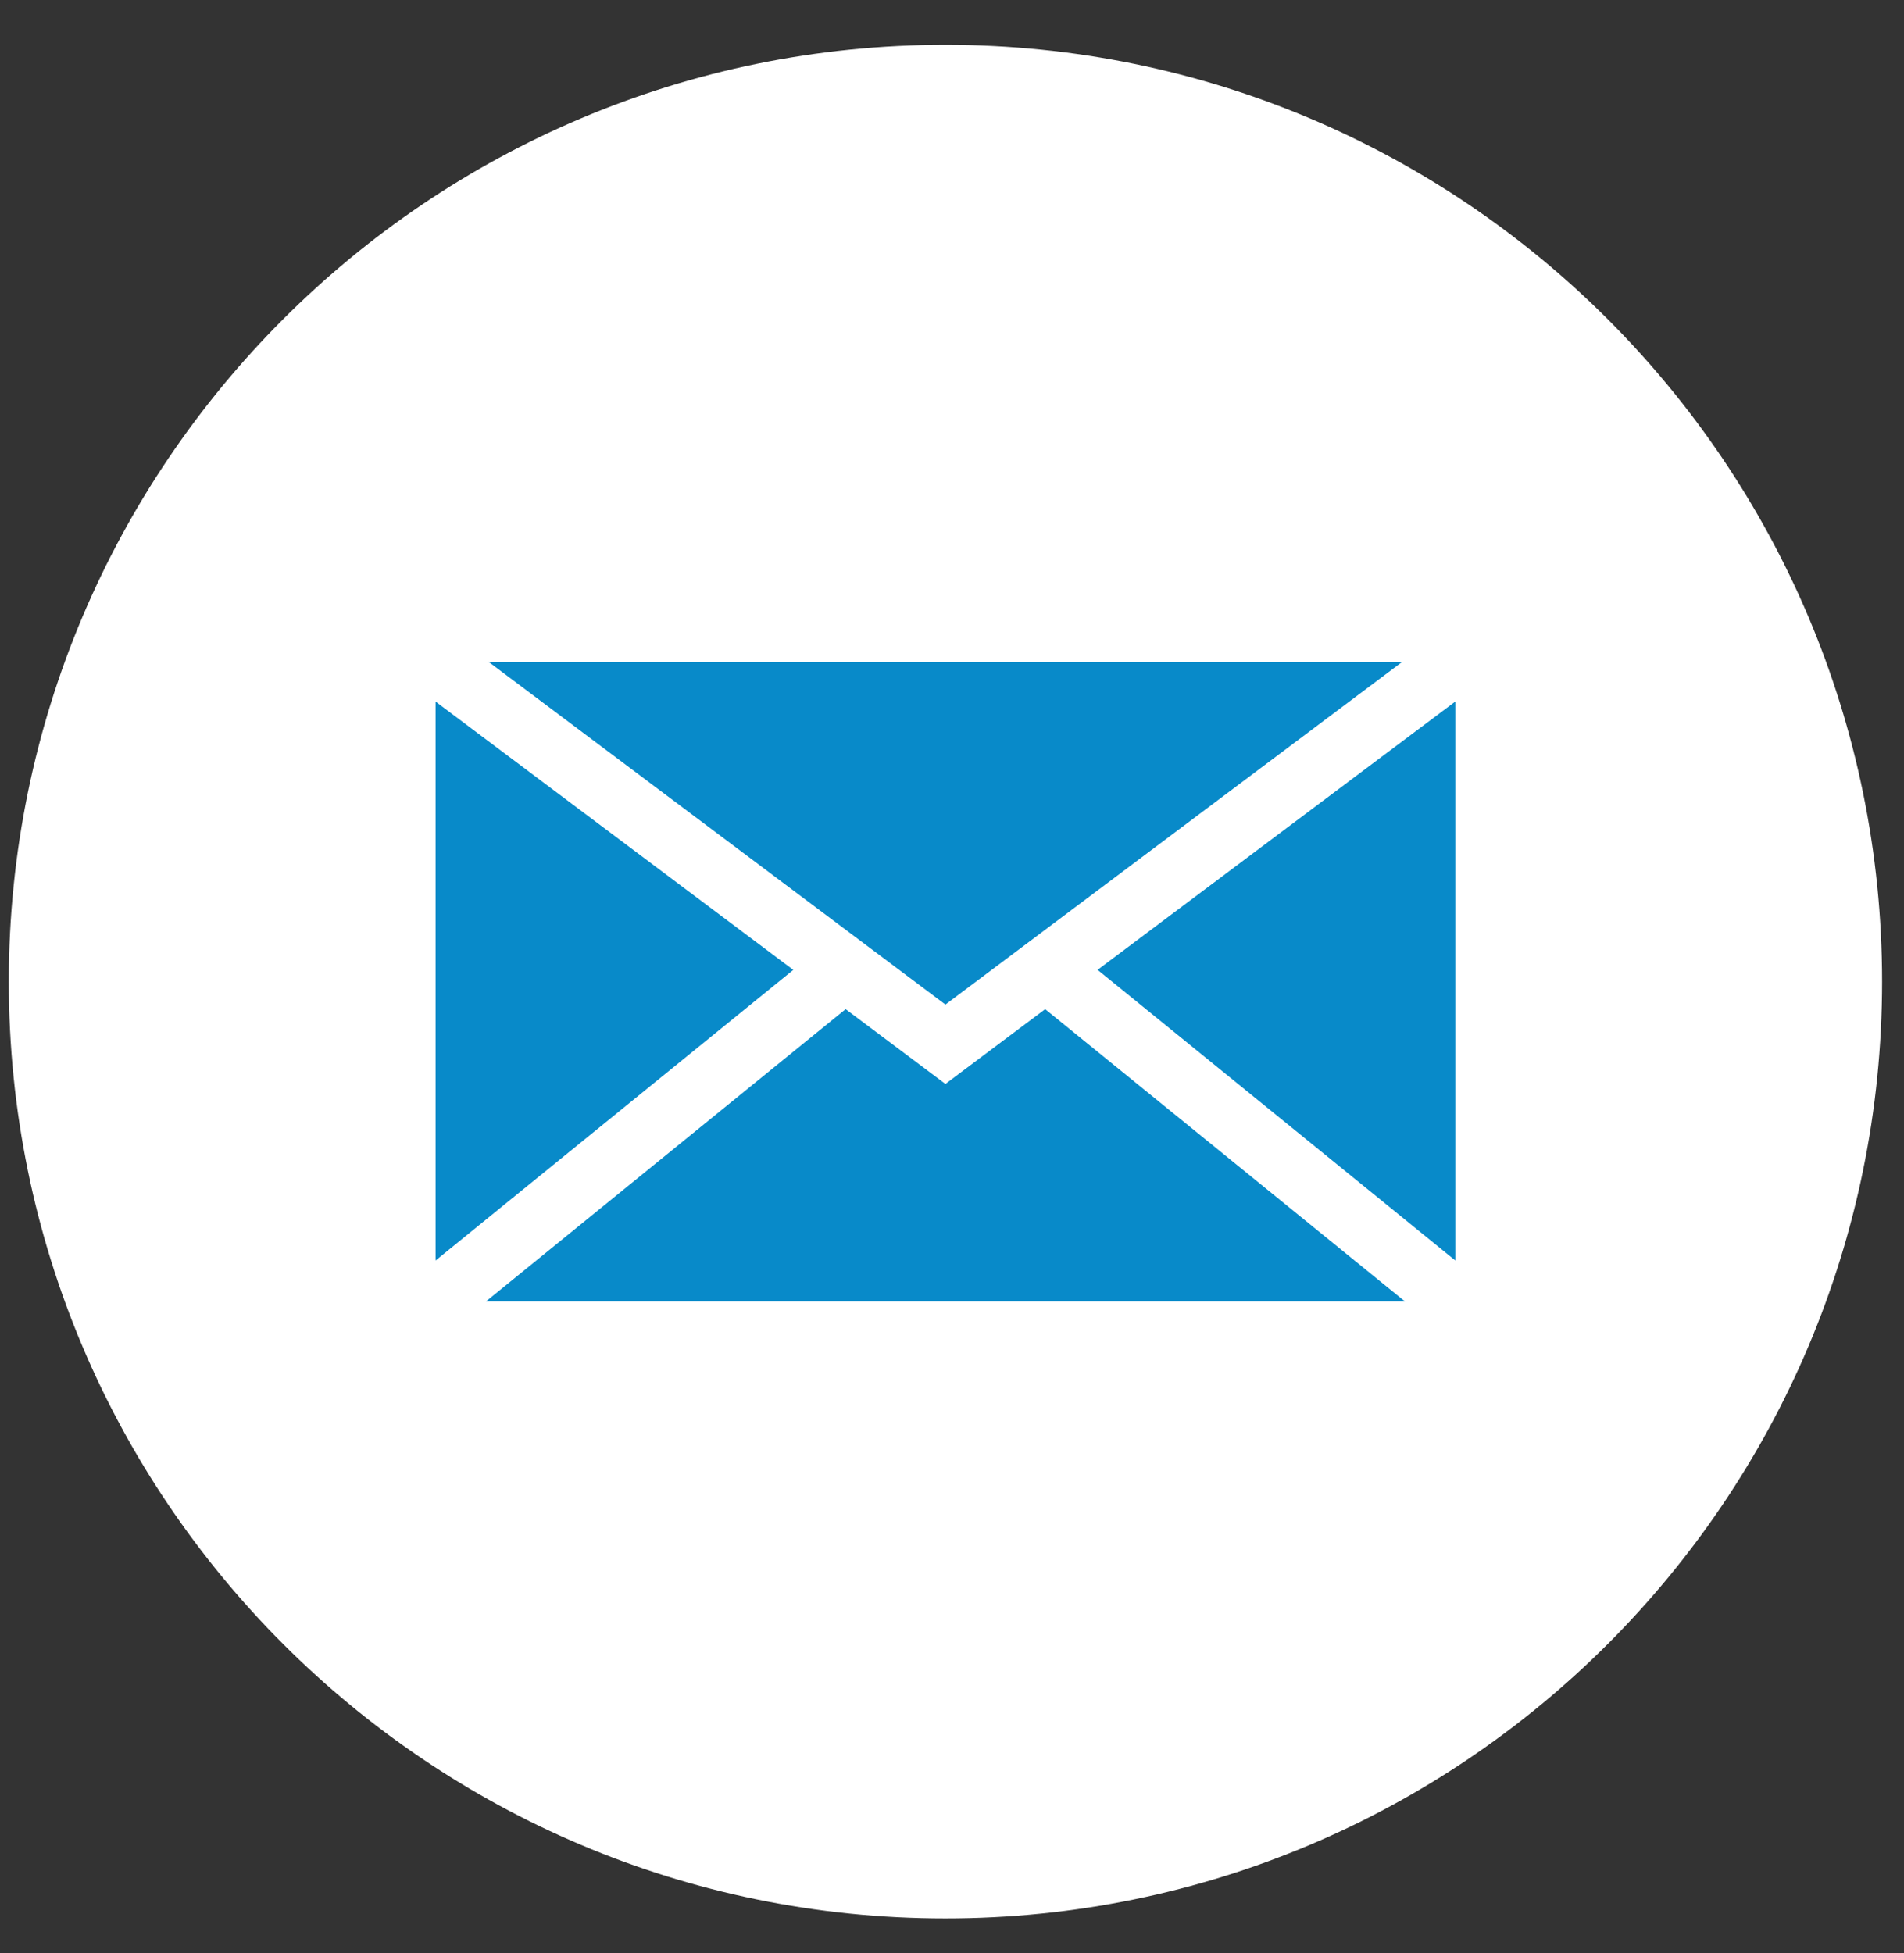 <?xml version="1.0" encoding="UTF-8"?>
<svg width="39px" height="40px" viewBox="0 0 39 40" version="1.1" xmlns="http://www.w3.org/2000/svg" xmlns:xlink="http://www.w3.org/1999/xlink">
    <rect x="0" y="0" width="39" height="40" fill="#333333" stroke="none"/>
    <!-- Generator: sketchtool 64 (101010) - https://sketch.com -->
    <title>3584129A-37B0-40EB-83A3-DF3DD16925F3</title>
    <desc>Created with sketchtool.</desc>
    <g id="Page-1" stroke="none" stroke-width="1" fill="none" fill-rule="evenodd">
        <g id="Bulk-Ore" transform="translate(-827, -18)">
            <g id="Group-2" transform="translate(827.18, 18.918)">
                <path d="M38.371,19.186 C38.371,8.59 29.782,7.10542736e-15 19.185,7.10542736e-15 C8.59,7.10542736e-15 5.68434189e-14,8.59 5.68434189e-14,19.186 C5.68434189e-14,29.782 8.59,38.372 19.185,38.372 C29.782,38.372 38.371,29.782 38.371,19.186" id="Fill-34" fill="#FFFFFF"></path>
                <g id="Group" transform="translate(8.742, 12.637)" fill="#088AC9">
                    <polygon id="Fill-36" points="7.327 6.309 1.13686838e-13 12.261 1.13686838e-13 0.814"></polygon>
                    <polygon id="Fill-38" points="10.443 7.019 1.085 1.77635684e-15 19.801 1.77635684e-15"></polygon>
                    <polygon id="Fill-40" points="12.486 7.113 19.853 13.097 1.034 13.097 8.399 7.113 10.443 8.645"></polygon>
                    <polygon id="Fill-42" points="20.887 0.813 20.887 12.26 13.56 6.308"></polygon>
                </g>
            </g>
        </g>
    </g>
</svg>